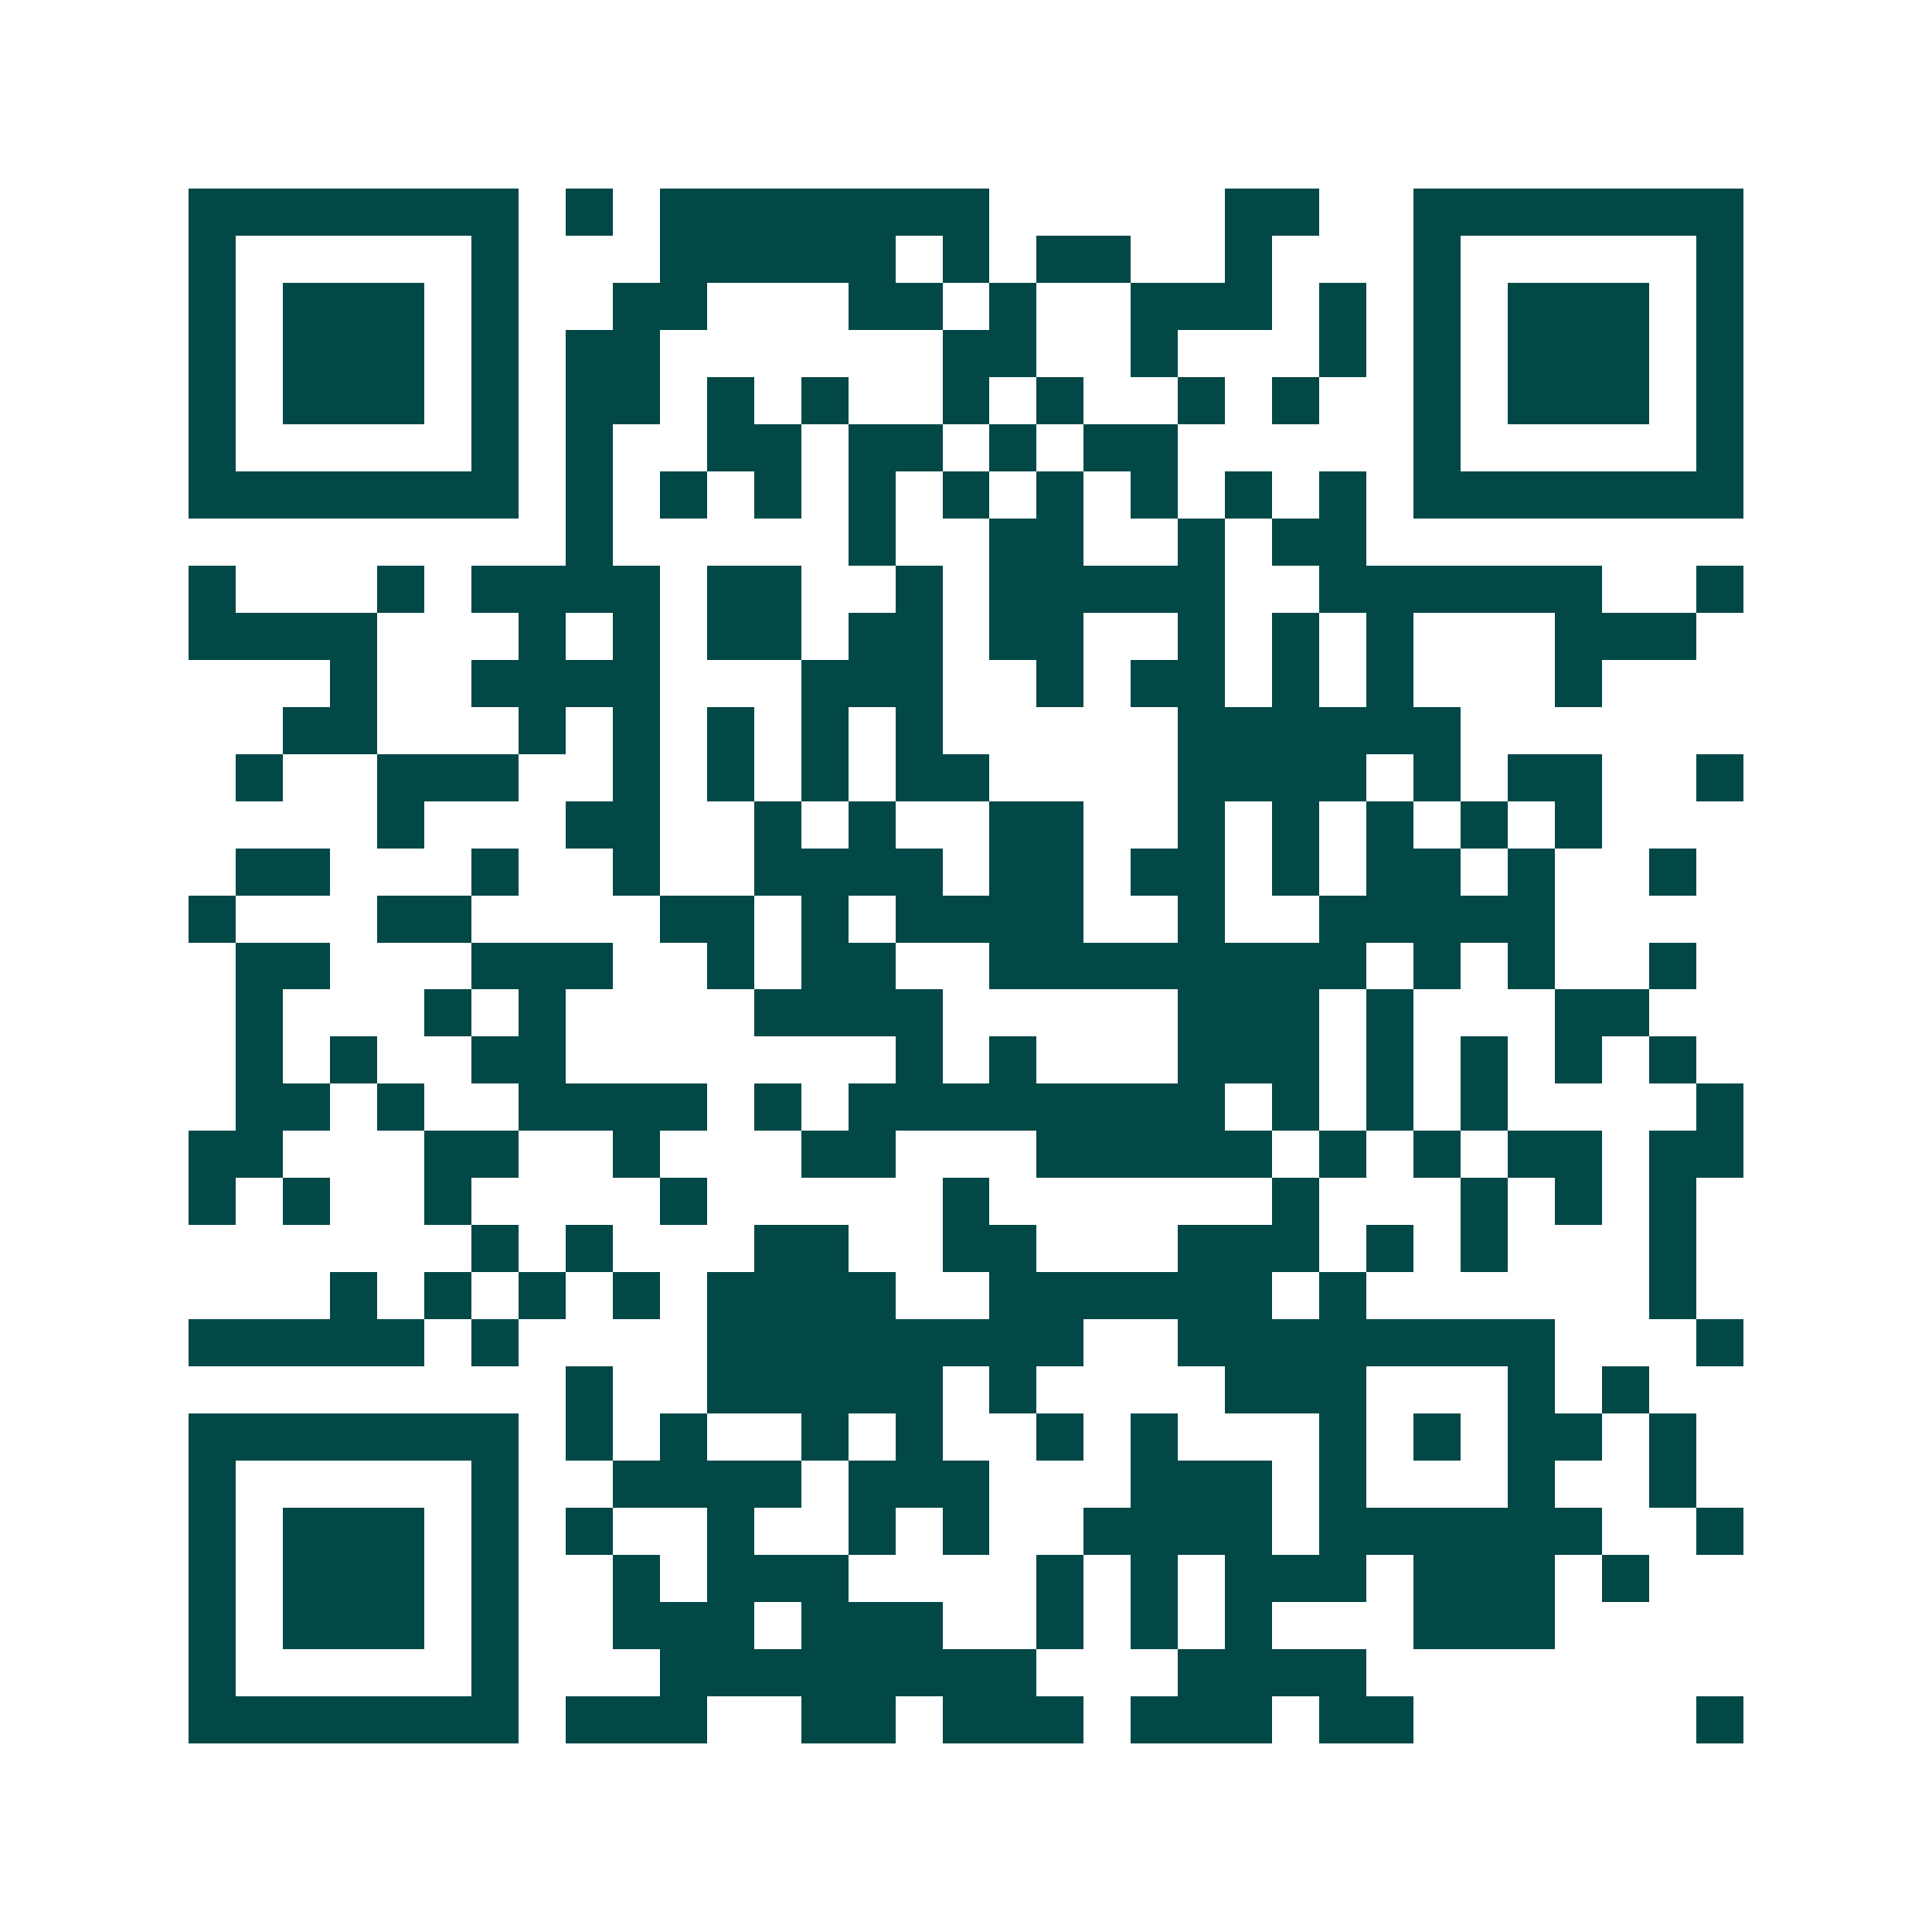 <svg xmlns="http://www.w3.org/2000/svg" width="200" height="200" viewBox="0 0 41 41" shape-rendering="crispEdges"><path fill="#ffffff" d="M0 0h41v41H0z"/><path stroke="#014847" d="M4 4.5h7m1 0h1m1 0h7m5 0h2m2 0h7M4 5.5h1m5 0h1m3 0h5m1 0h1m1 0h2m2 0h1m3 0h1m5 0h1M4 6.5h1m1 0h3m1 0h1m2 0h2m3 0h2m1 0h1m2 0h3m1 0h1m1 0h1m1 0h3m1 0h1M4 7.5h1m1 0h3m1 0h1m1 0h2m6 0h2m2 0h1m3 0h1m1 0h1m1 0h3m1 0h1M4 8.5h1m1 0h3m1 0h1m1 0h2m1 0h1m1 0h1m2 0h1m1 0h1m2 0h1m1 0h1m2 0h1m1 0h3m1 0h1M4 9.5h1m5 0h1m1 0h1m2 0h2m1 0h2m1 0h1m1 0h2m5 0h1m5 0h1M4 10.5h7m1 0h1m1 0h1m1 0h1m1 0h1m1 0h1m1 0h1m1 0h1m1 0h1m1 0h1m1 0h7M12 11.5h1m5 0h1m2 0h2m2 0h1m1 0h2M4 12.5h1m3 0h1m1 0h4m1 0h2m2 0h1m1 0h5m2 0h6m2 0h1M4 13.5h4m3 0h1m1 0h1m1 0h2m1 0h2m1 0h2m2 0h1m1 0h1m1 0h1m3 0h3M7 14.5h1m2 0h4m3 0h3m2 0h1m1 0h2m1 0h1m1 0h1m3 0h1M6 15.5h2m3 0h1m1 0h1m1 0h1m1 0h1m1 0h1m5 0h6M5 16.5h1m2 0h3m2 0h1m1 0h1m1 0h1m1 0h2m4 0h4m1 0h1m1 0h2m2 0h1M8 17.5h1m3 0h2m2 0h1m1 0h1m2 0h2m2 0h1m1 0h1m1 0h1m1 0h1m1 0h1M5 18.5h2m3 0h1m2 0h1m2 0h4m1 0h2m1 0h2m1 0h1m1 0h2m1 0h1m2 0h1M4 19.5h1m3 0h2m4 0h2m1 0h1m1 0h4m2 0h1m2 0h5M5 20.5h2m3 0h3m2 0h1m1 0h2m2 0h8m1 0h1m1 0h1m2 0h1M5 21.5h1m3 0h1m1 0h1m4 0h4m5 0h3m1 0h1m3 0h2M5 22.5h1m1 0h1m2 0h2m7 0h1m1 0h1m3 0h3m1 0h1m1 0h1m1 0h1m1 0h1M5 23.5h2m1 0h1m2 0h4m1 0h1m1 0h8m1 0h1m1 0h1m1 0h1m4 0h1M4 24.5h2m3 0h2m2 0h1m3 0h2m3 0h5m1 0h1m1 0h1m1 0h2m1 0h2M4 25.5h1m1 0h1m2 0h1m4 0h1m5 0h1m6 0h1m3 0h1m1 0h1m1 0h1M10 26.5h1m1 0h1m3 0h2m2 0h2m3 0h3m1 0h1m1 0h1m3 0h1M7 27.5h1m1 0h1m1 0h1m1 0h1m1 0h4m2 0h6m1 0h1m6 0h1M4 28.5h5m1 0h1m4 0h8m2 0h8m3 0h1M12 29.5h1m2 0h5m1 0h1m4 0h3m3 0h1m1 0h1M4 30.5h7m1 0h1m1 0h1m2 0h1m1 0h1m2 0h1m1 0h1m3 0h1m1 0h1m1 0h2m1 0h1M4 31.5h1m5 0h1m2 0h4m1 0h3m3 0h3m1 0h1m3 0h1m2 0h1M4 32.5h1m1 0h3m1 0h1m1 0h1m2 0h1m2 0h1m1 0h1m2 0h4m1 0h6m2 0h1M4 33.5h1m1 0h3m1 0h1m2 0h1m1 0h3m4 0h1m1 0h1m1 0h3m1 0h3m1 0h1M4 34.5h1m1 0h3m1 0h1m2 0h3m1 0h3m2 0h1m1 0h1m1 0h1m3 0h3M4 35.5h1m5 0h1m3 0h8m3 0h4M4 36.5h7m1 0h3m2 0h2m1 0h3m1 0h3m1 0h2m6 0h1"/></svg>
